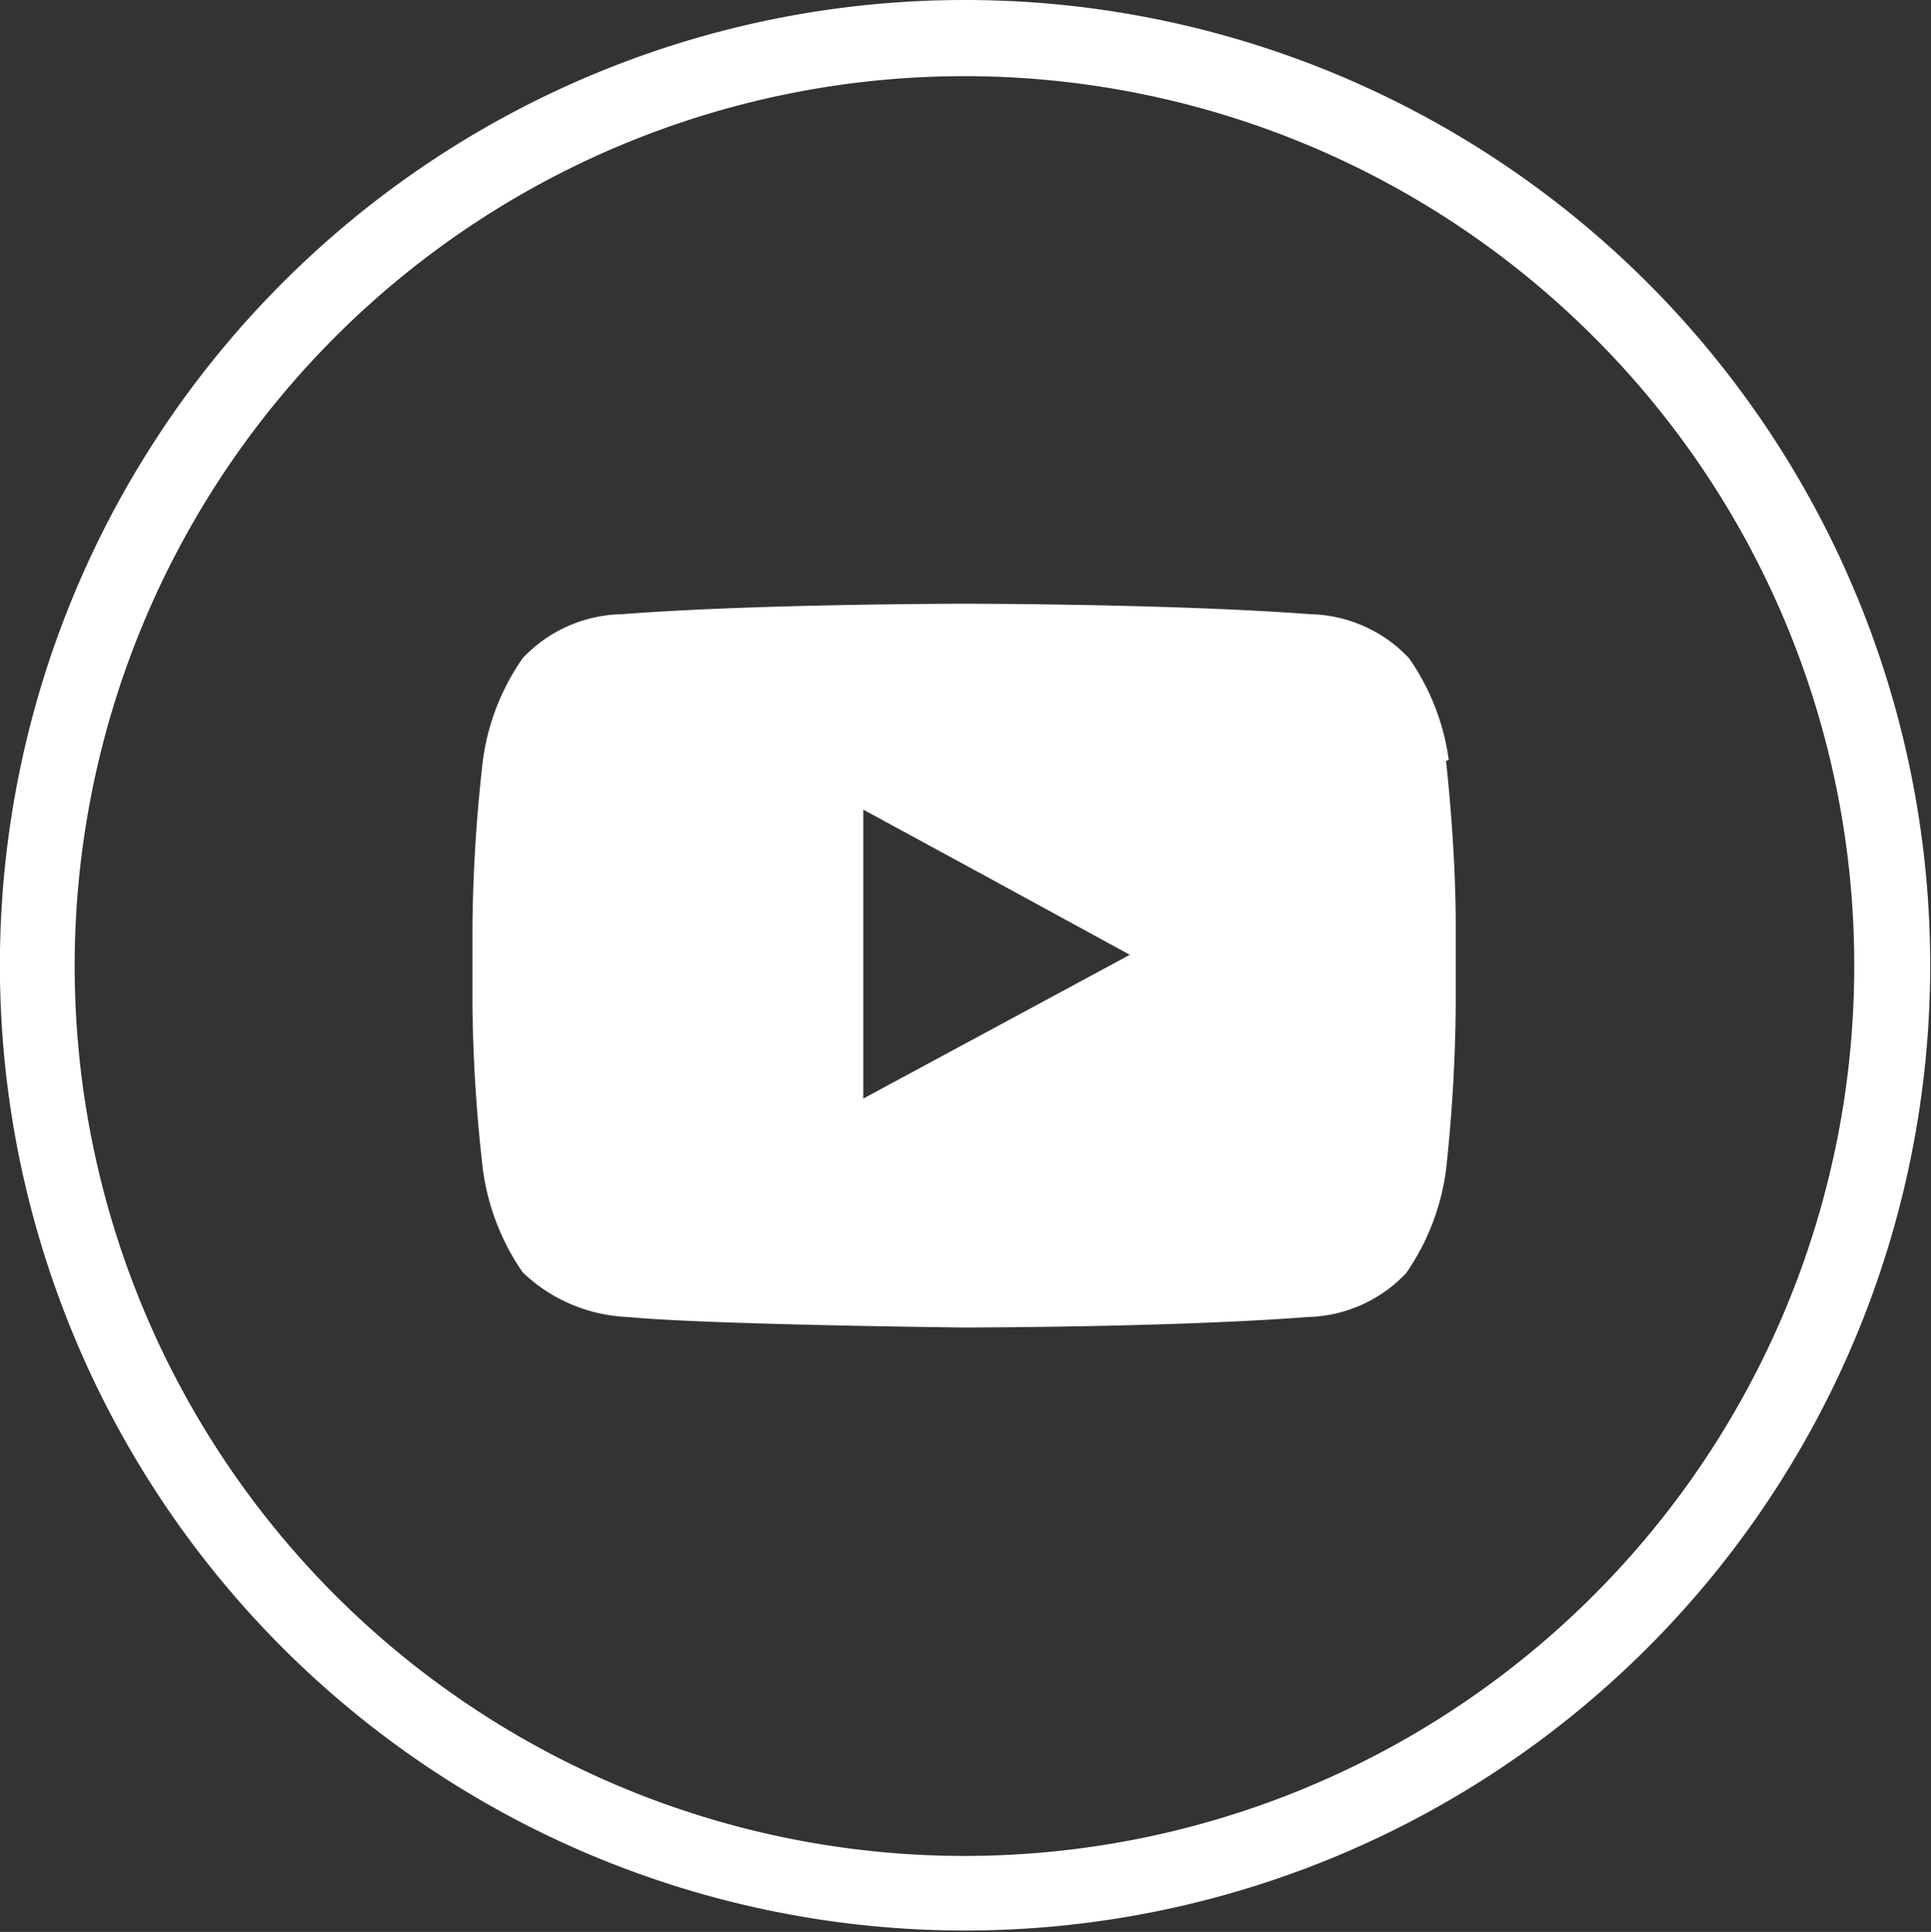 <svg xmlns="http://www.w3.org/2000/svg" viewBox="0 0 27.67 27.68"><rect x="0" y="0" width="27.67" height="27.68" fill="#333333" stroke="none"/><defs><style>.cls-1,.cls-2{fill:#fff;}.cls-2{fill-rule:evenodd;}</style></defs><title>youtube</title><g id="Layer_2" data-name="Layer 2"><g id="Layer_1-2" data-name="Layer 1"><path class="cls-1" d="M13.83,0A13.83,13.83,0,1,1,4.05,4.05,13.81,13.81,0,0,1,13.83,0Zm9,4.82a12.75,12.75,0,1,0,3.74,9,12.71,12.71,0,0,0-3.74-9Z"/><path class="cls-2" d="M20.76,10.89a3.32,3.32,0,0,0-.57-1.46,2,2,0,0,0-1.41-.63c-2-.15-4.94-.15-4.94-.15h0s-3,0-4.93.15a2,2,0,0,0-1.42.63,3.32,3.32,0,0,0-.57,1.46,22.5,22.5,0,0,0-.15,2.37v1.13a22.12,22.12,0,0,0,.15,2.37,3.37,3.37,0,0,0,.57,1.47A2.31,2.31,0,0,0,9,18.87c1.13.11,4.8.15,4.8.15s3,0,4.94-.15a2,2,0,0,0,1.41-.63,3.37,3.37,0,0,0,.57-1.47,23.41,23.41,0,0,0,.14-2.37V13.27c0-1.18-.14-2.37-.14-2.37Zm-4.57,2.79-3.82,2.06V11.6l1.73.94Z"/></g></g></svg>